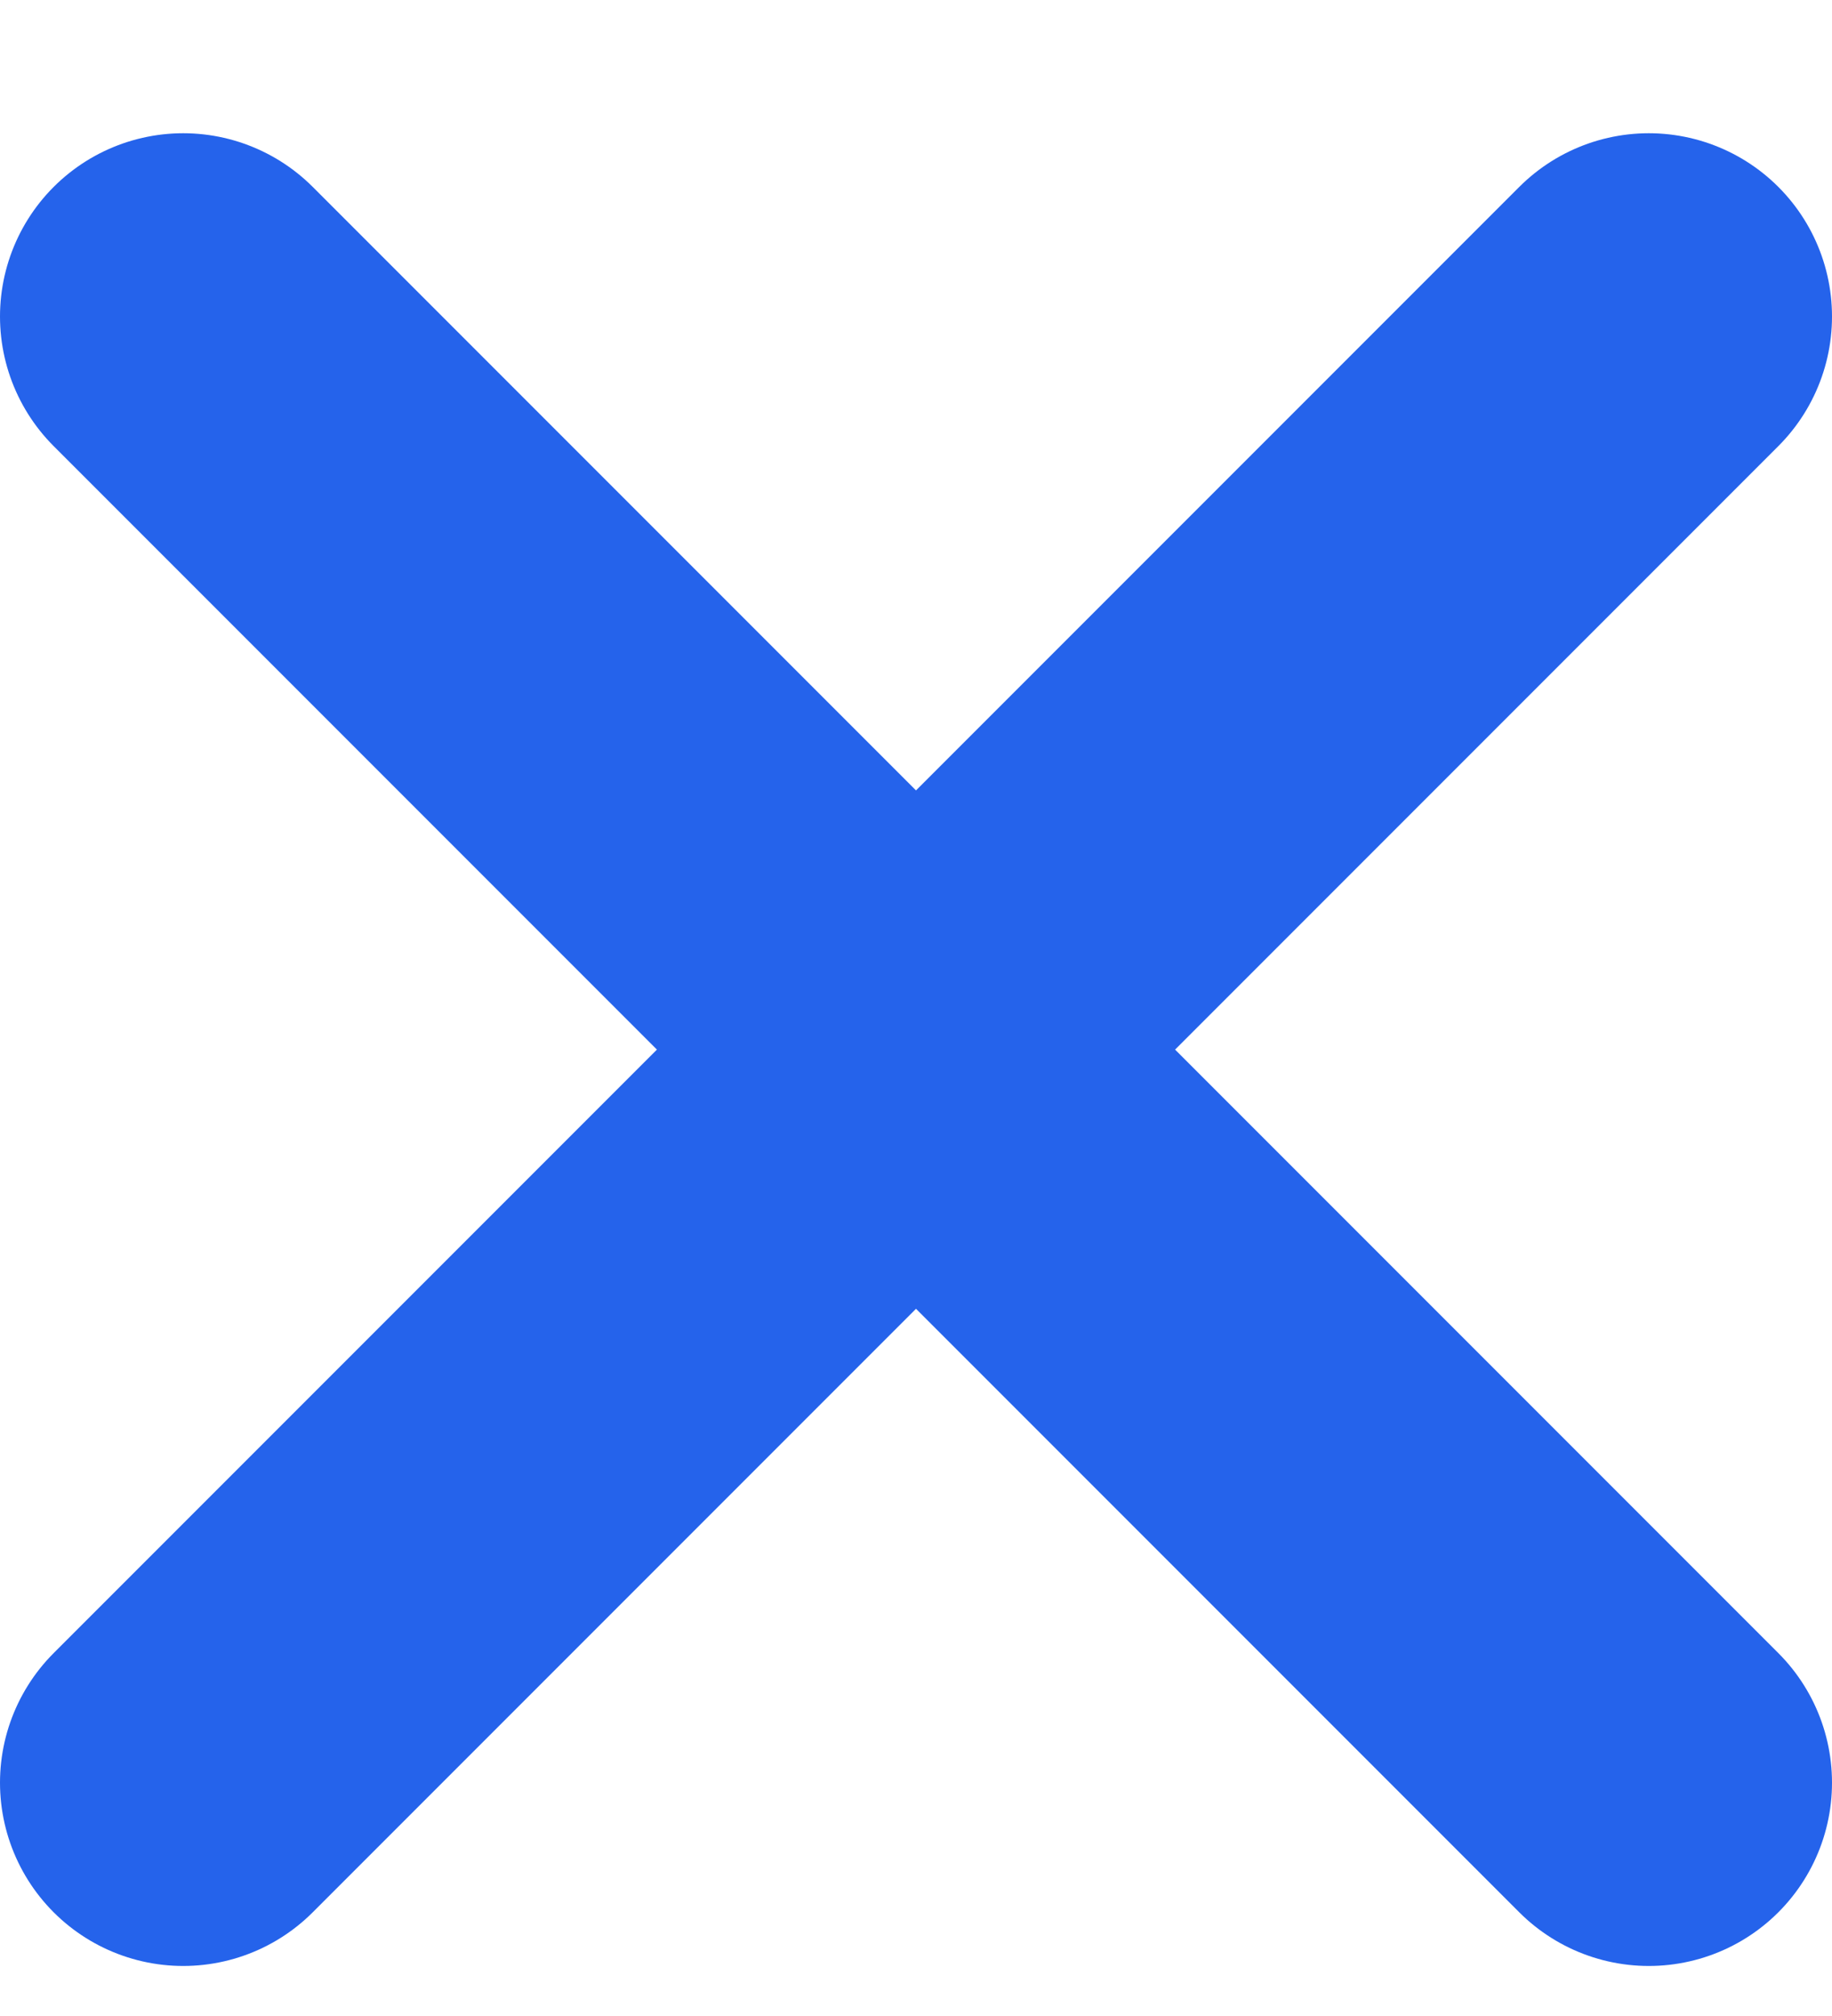 <svg width="10" height="11" viewBox="0 0 10 11" fill="none" xmlns="http://www.w3.org/2000/svg">
<g clip-path="url(#clip0_5_808)">
<path d="M9 1.727L1 9.727M1 1.727L9 9.727" stroke="#2563EB" stroke-width="2" stroke-linecap="round" stroke-linejoin="round"/>
</g>
<defs>
<clipPath id="clip0_5_808">
<rect width="10" height="11" fill="white"/>
</clipPath>
</defs>
</svg>
